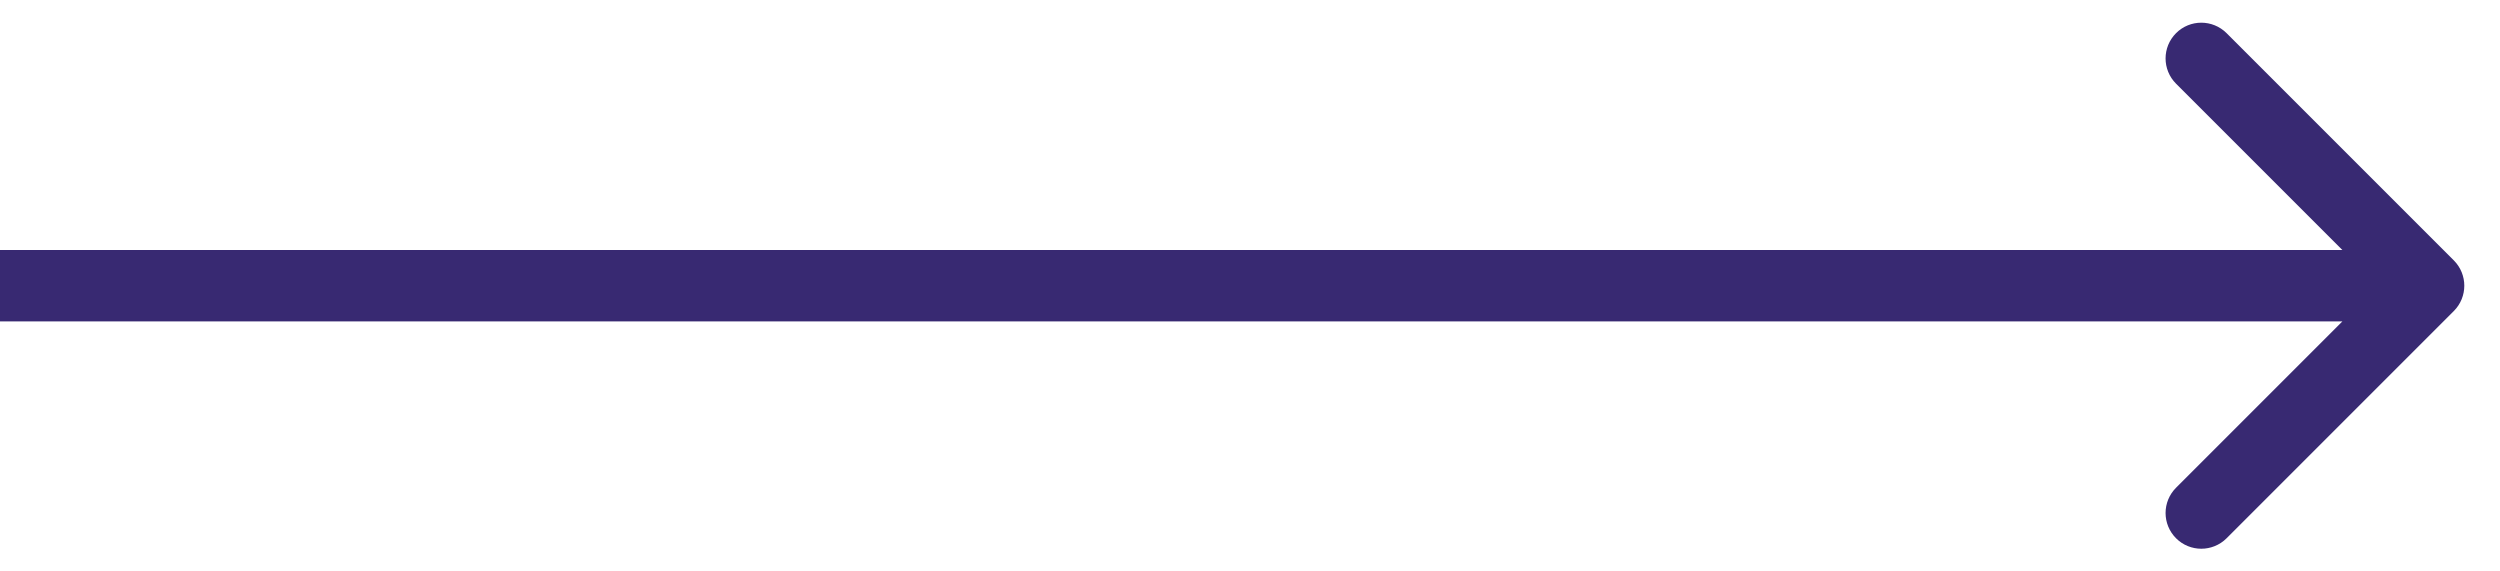 <?xml version="1.0" encoding="UTF-8"?> <svg xmlns="http://www.w3.org/2000/svg" width="35" height="8" viewBox="0 0 35 8" fill="none"> <path d="M34.354 4.354C34.549 4.158 34.549 3.842 34.354 3.646L31.172 0.464C30.976 0.269 30.66 0.269 30.465 0.464C30.269 0.66 30.269 0.976 30.465 1.172L33.293 4L30.465 6.828C30.269 7.024 30.269 7.34 30.465 7.536C30.66 7.731 30.976 7.731 31.172 7.536L34.354 4.354ZM0 4.5H34V3.5H0V4.5Z" fill="#382972"></path> </svg> 